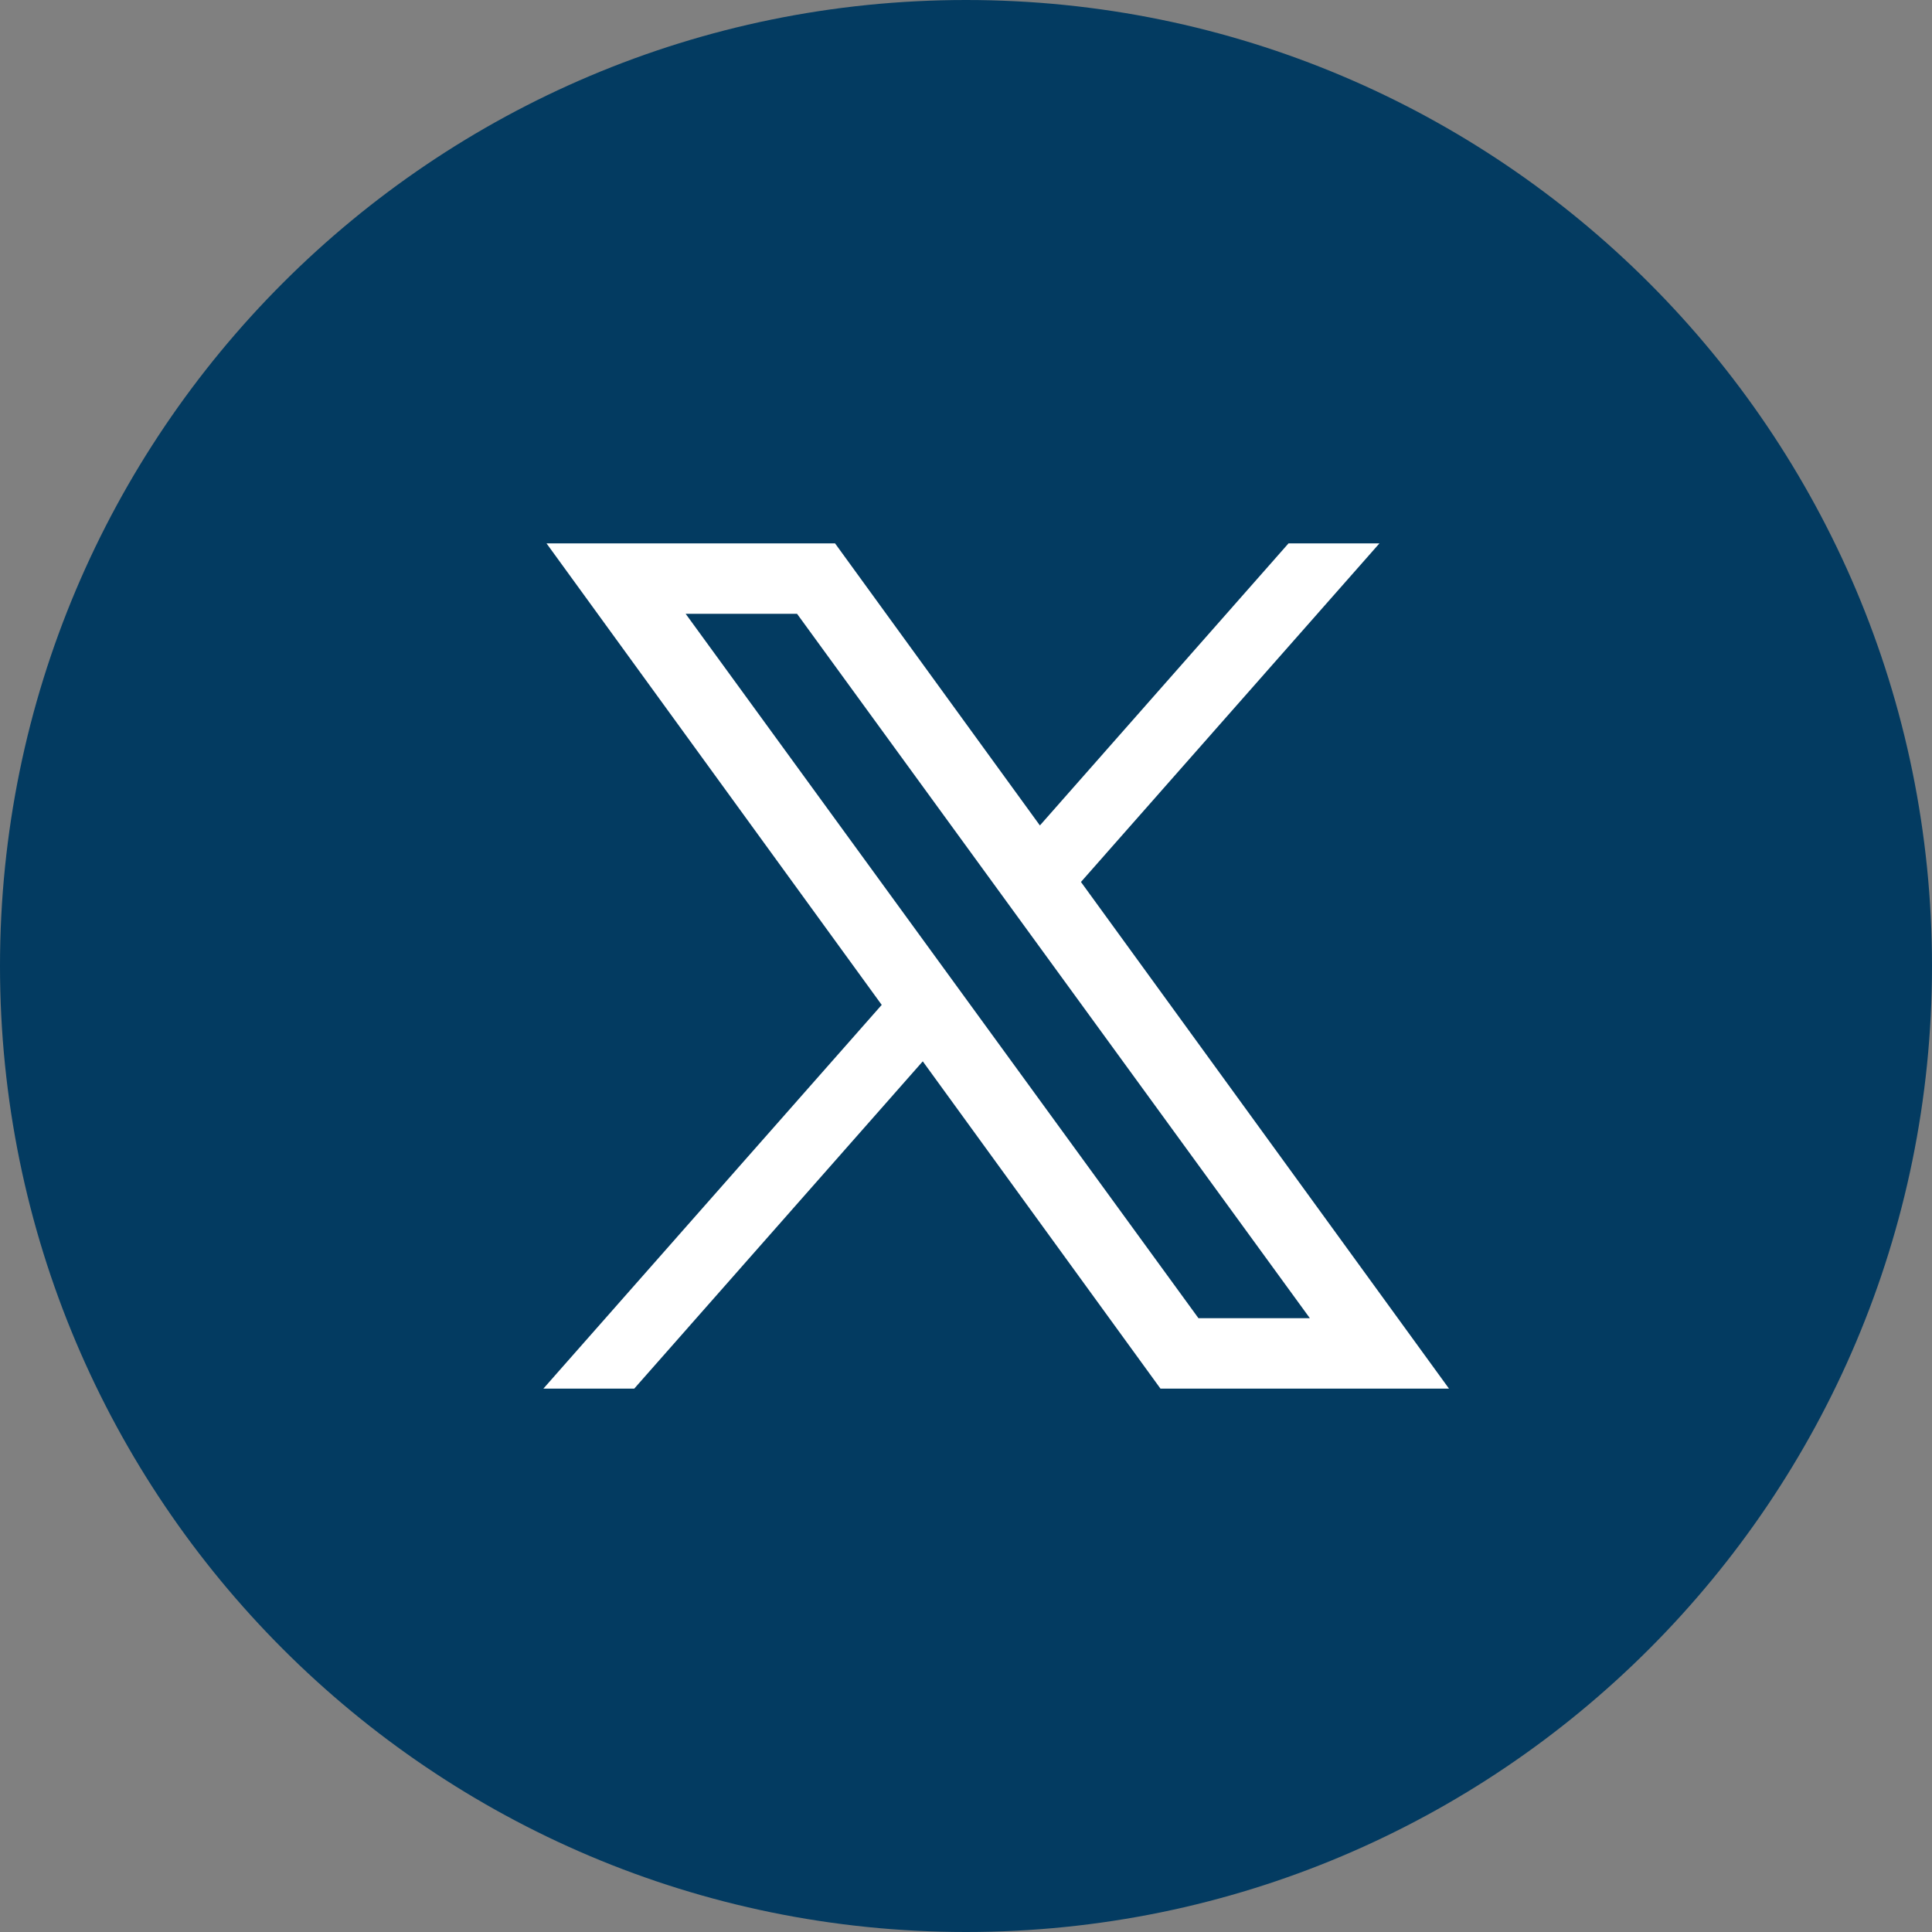 <svg width="32" height="32" viewBox="0 0 32 32" fill="none" xmlns="http://www.w3.org/2000/svg">
<rect x="0" y="0" width="32" height="32" fill="#808080" stroke="none"/>
<g clip-path="url(#clip0_11602_3806)">
<path d="M32 16C32 7.163 24.837 0 16 0C7.163 0 0 7.163 0 16C0 24.837 7.163 32 16 32C24.837 32 32 24.837 32 16Z" fill="#033B61"/>
<path d="M9.052 9L14.604 16.644L9 23H10.505L15.284 17.579L19.221 23H24L17.904 14.608L22.848 9H21.342L17.224 13.672L13.831 9H9.052ZM11.357 10.167H13.202L21.695 21.833H19.85L11.357 10.167Z" fill="white"/>
</g>
<defs>
<clipPath id="clip0_11602_3806">
<rect width="32" height="32" fill="white"/>
</clipPath>
</defs>
</svg>
